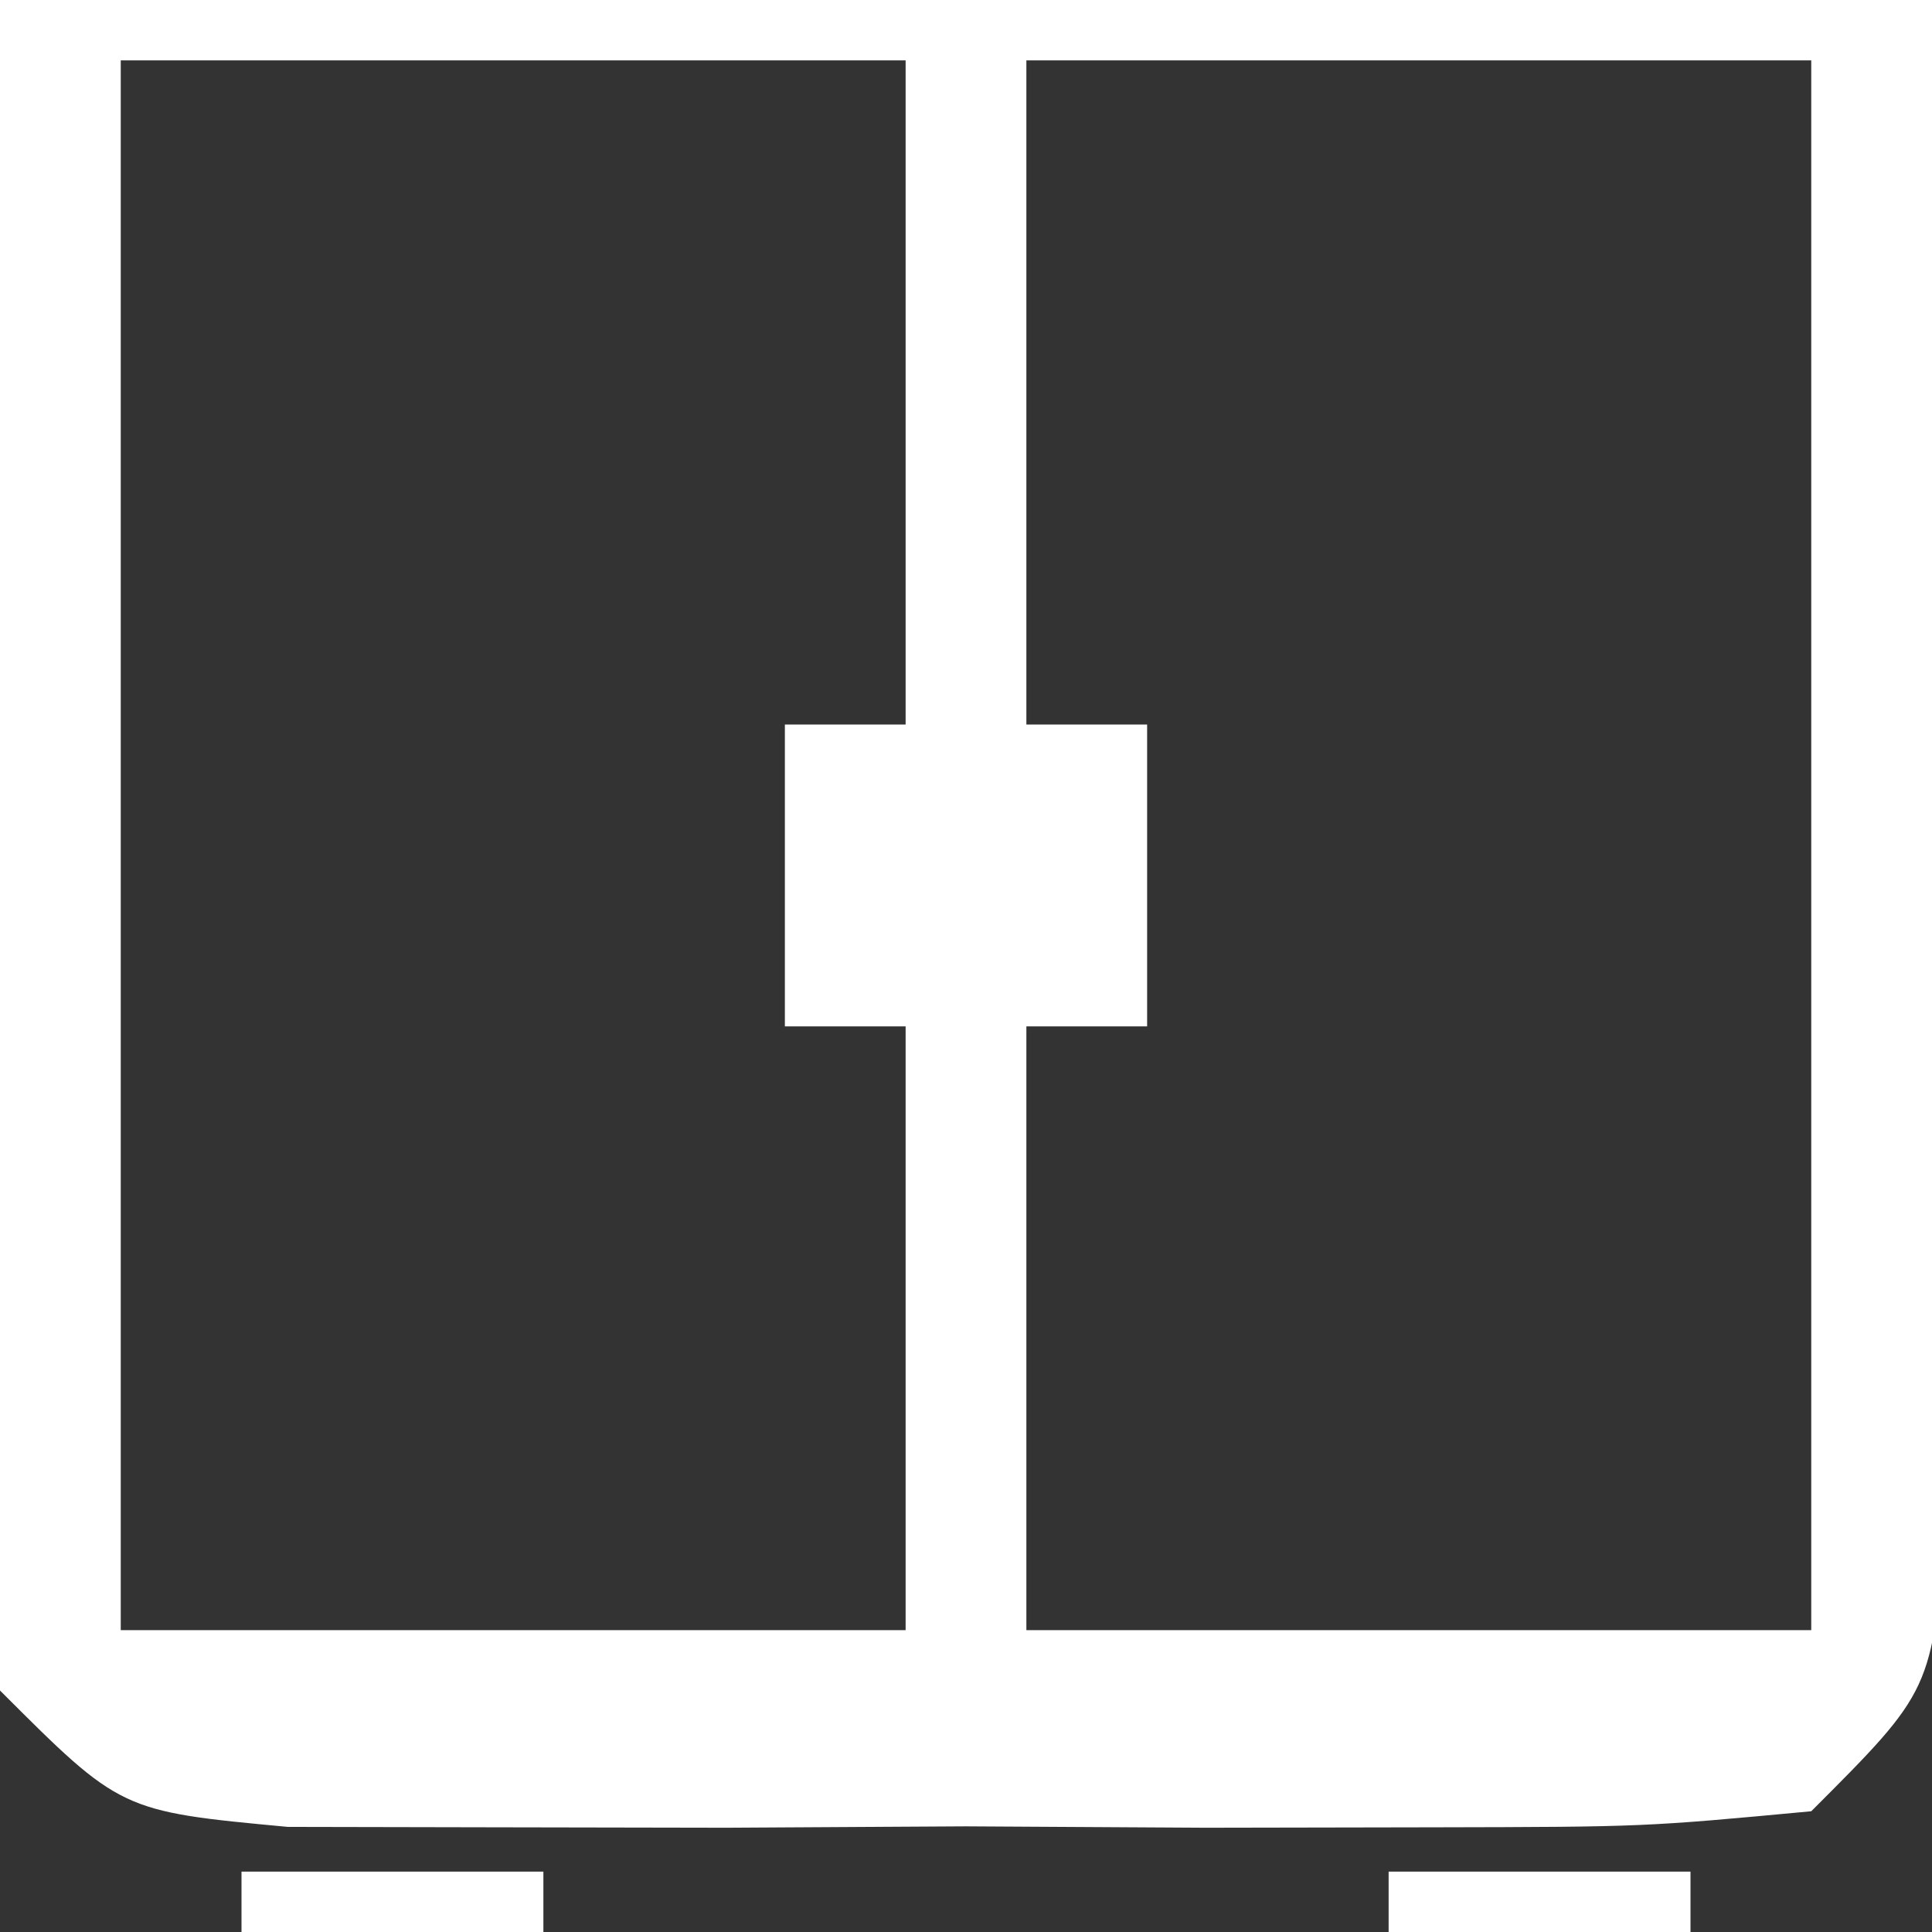 <svg version="1.1" xmlns="http://www.w3.org/2000/svg" width="32" height="32">
<rect width="100%" height="100%" fill="#333333" stroke="none"/>
<path d="M0 0 C10.56 0 21.12 0 32 0 C32.041 4.579 32.083 9.158 32.125 13.875 C32.143 15.319 32.161 16.762 32.18 18.25 C32.185 19.381 32.19 20.513 32.195 21.68 C32.211 23.424 32.211 23.424 32.227 25.203 C32 28 32 28 30 30 C27.234 30.259 27.234 30.259 23.75 30.266 C21.878 30.269 21.878 30.269 19.969 30.273 C18.004 30.262 18.004 30.262 16 30.25 C14.69 30.258 13.381 30.265 12.031 30.273 C10.783 30.271 9.536 30.268 8.25 30.266 C6.525 30.262 6.525 30.262 4.766 30.259 C2 30 2 30 0 28 C-0.227 25.203 -0.227 25.203 -0.195 21.68 C-0.19 20.548 -0.185 19.416 -0.18 18.25 C-0.162 16.806 -0.144 15.362 -0.125 13.875 C-0.063 7.007 -0.063 7.007 0 0 Z M2 1 C2 9.58 2 18.16 2 27 C6.29 27 10.58 27 15 27 C15 23.7 15 20.4 15 17 C14.34 17 13.68 17 13 17 C13 15.35 13 13.7 13 12 C13.66 12 14.32 12 15 12 C15 8.37 15 4.74 15 1 C10.71 1 6.42 1 2 1 Z M17 1 C17 4.63 17 8.26 17 12 C17.66 12 18.32 12 19 12 C19 13.65 19 15.3 19 17 C18.34 17 17.68 17 17 17 C17 20.3 17 23.6 17 27 C21.29 27 25.58 27 30 27 C30 18.42 30 9.84 30 1 C25.71 1 21.42 1 17 1 Z" fill="#FFFFFF" transform="translate(0,0)"></path>
<path d="M0 0 C1.65 0 3.3 0 5 0 C5 0.33 5 0.66 5 1 C3.35 1 1.7 1 0 1 C0 0.67 0 0.34 0 0 Z" fill="#FFFFFF" transform="translate(23,31)"></path>
<path d="M0 0 C1.65 0 3.3 0 5 0 C5 0.33 5 0.66 5 1 C3.35 1 1.7 1 0 1 C0 0.67 0 0.34 0 0 Z" fill="#FFFFFF" transform="translate(4,31)"></path>
</svg>
